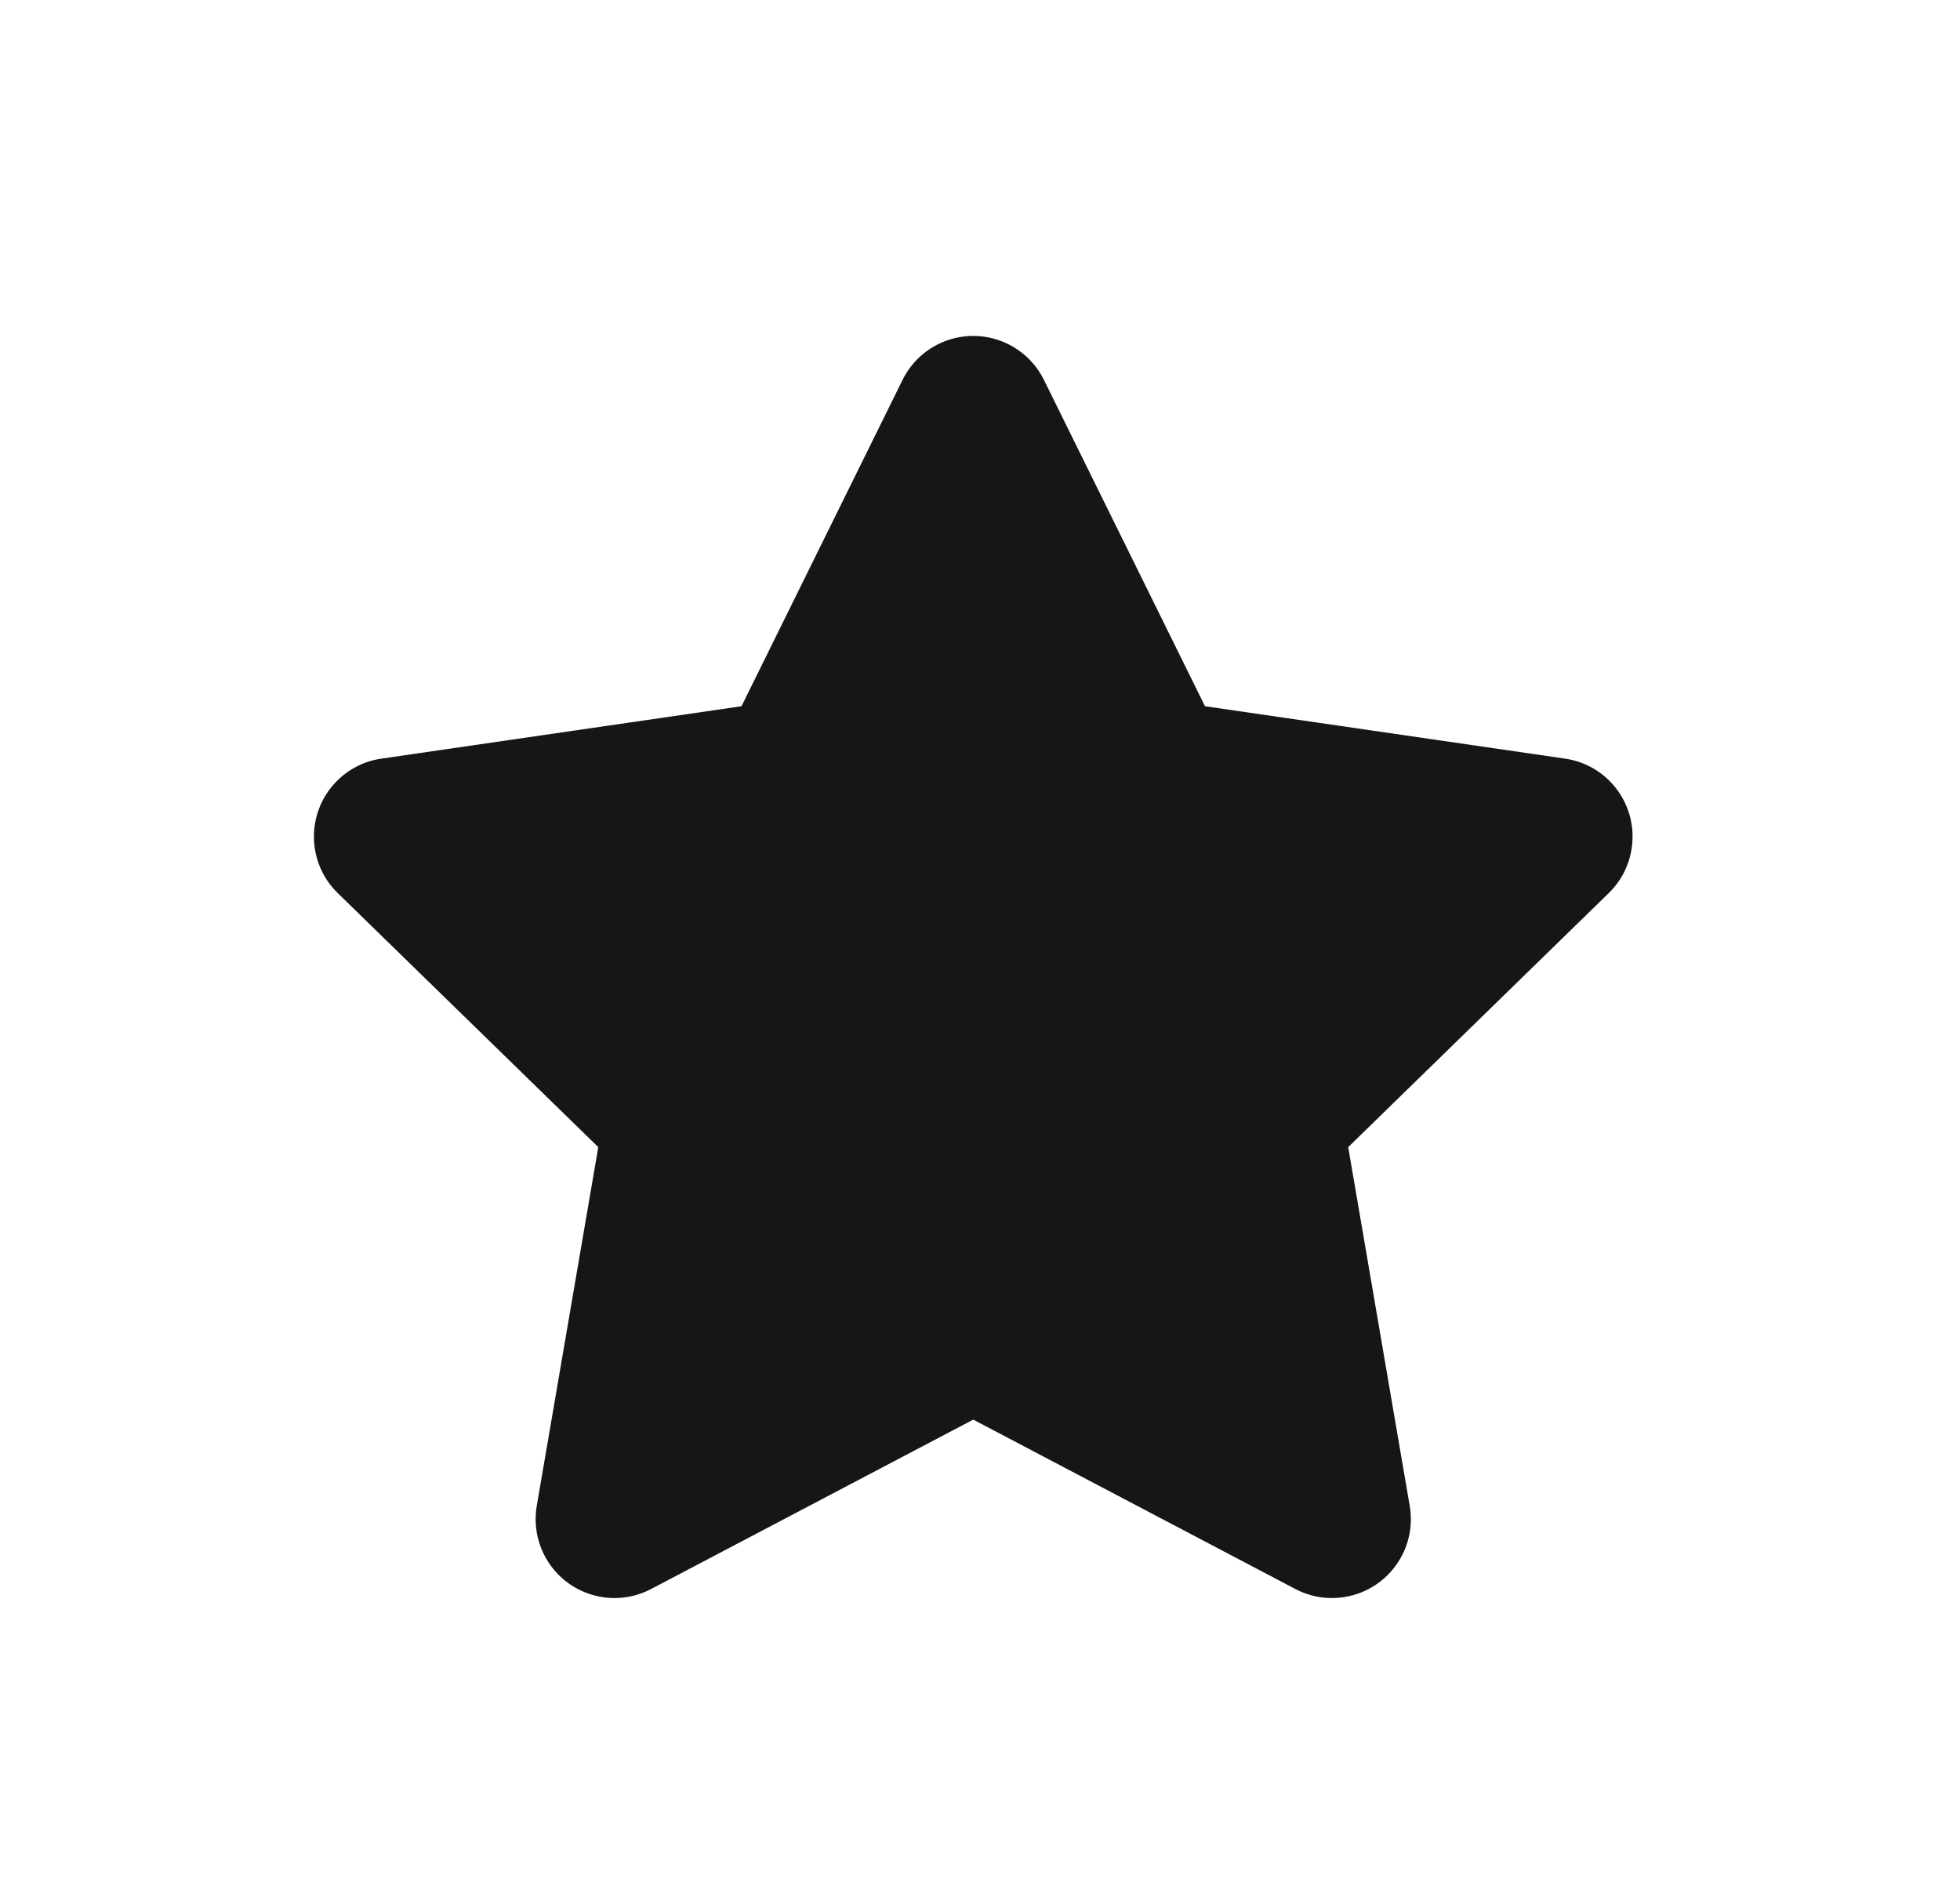 <?xml version="1.0" encoding="UTF-8"?> <svg xmlns="http://www.w3.org/2000/svg" width="29" height="28" viewBox="0 0 29 28" fill="none"><path fill-rule="evenodd" clip-rule="evenodd" d="M14.4 21L9.635 23.505C9.065 23.805 8.359 23.586 8.059 23.015C7.94 22.788 7.899 22.528 7.942 22.275L8.852 16.969L4.997 13.211C4.536 12.762 4.526 12.023 4.976 11.562C5.155 11.378 5.39 11.258 5.644 11.222L10.971 10.447L13.354 5.62C13.639 5.042 14.339 4.805 14.916 5.09C15.146 5.204 15.333 5.39 15.446 5.62L17.829 10.447L23.156 11.222C23.794 11.314 24.236 11.906 24.143 12.544C24.106 12.798 23.987 13.032 23.803 13.211L19.948 16.969L20.858 22.275C20.967 22.91 20.54 23.514 19.905 23.622C19.652 23.666 19.392 23.625 19.165 23.505L14.4 21Z" fill="#151618"></path></svg> 